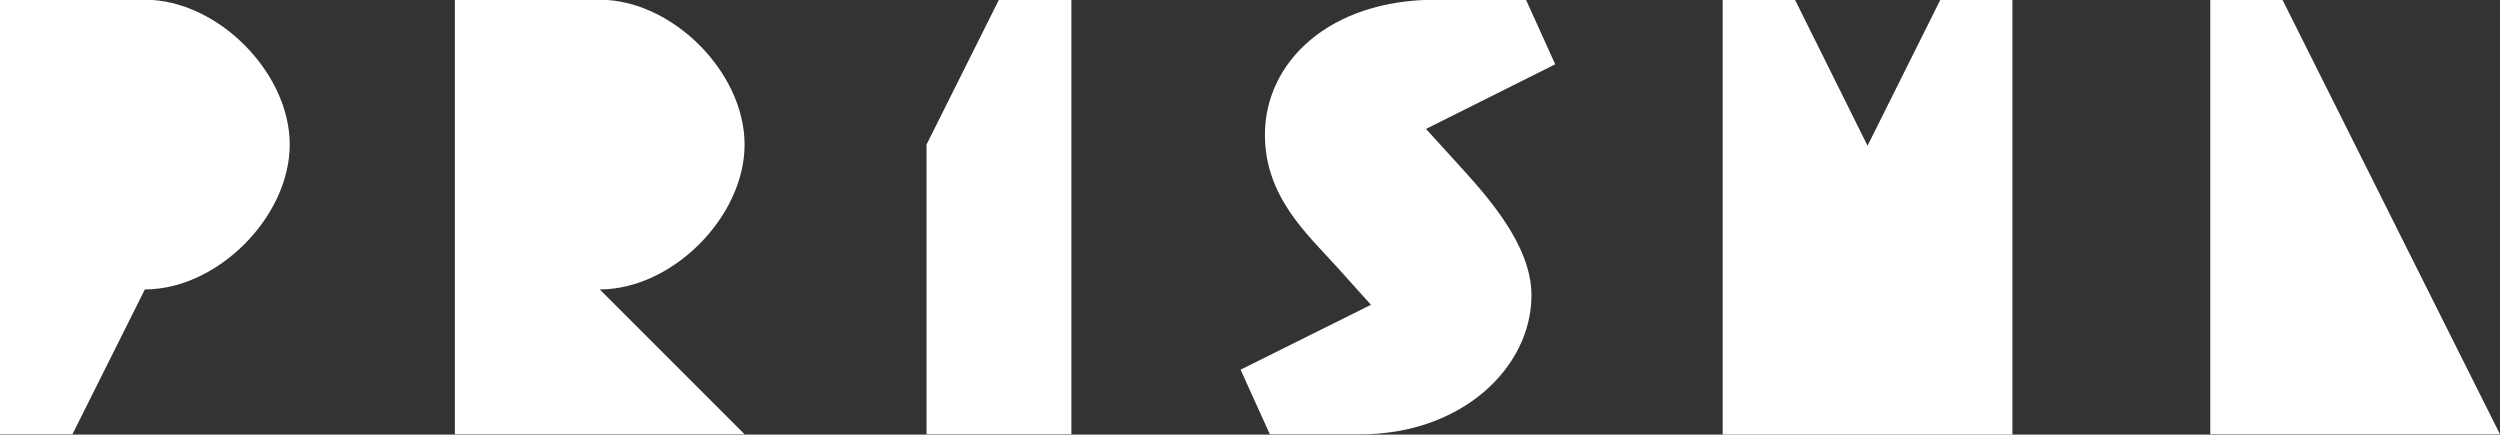 <?xml version="1.0" encoding="UTF-8"?> <!-- Generator: Adobe Illustrator 26.3.1, SVG Export Plug-In . SVG Version: 6.00 Build 0) --> <svg xmlns="http://www.w3.org/2000/svg" xmlns:xlink="http://www.w3.org/1999/xlink" id="Layer_1" x="0px" y="0px" viewBox="0 0 862.9 150" style="enable-background:new 0 0 862.9 150;" xml:space="preserve"><rect x="0" y="0" width="862.9" height="150" fill="#333333" stroke="none"/> <style type="text/css"> .st0{fill:#FFFFFF;} </style> <path class="st0" d="M100,49.9c0,25-25,50-50,50l-25,50H0v-150c0,0,25,0,50,0S100,24.9,100,49.9z M257,49.9c0-25-25-50-50-50 s-50,0-50,0v150h100l-50-50C232,99.9,257,74.9,257,49.9z M644.6,50.3L619.6,0h-25v150h100V0h-24.9L644.6,50.3z M787.8-0.1h-24.9v150 h100L787.8-0.1z M436.6,46.5c0,21.5,14.7,34.4,24.9,45.7c11.7,13,11.7,13,11.7,13l-45,22.4l10.1,22.3h31.3c34.9,0,59-23,59-48 c0-17.2-15-33.9-25.3-45.2c-11.1-12.2-11.1-12.2-11.1-12.2l44.6-22.3L526.7-0.1c0,0-26.1,0-31.1,0C458.7-0.1,436.6,21.5,436.6,46.5z M319.8,49.9v100h50v-150h-25L319.8,49.9z"></path> </svg> 